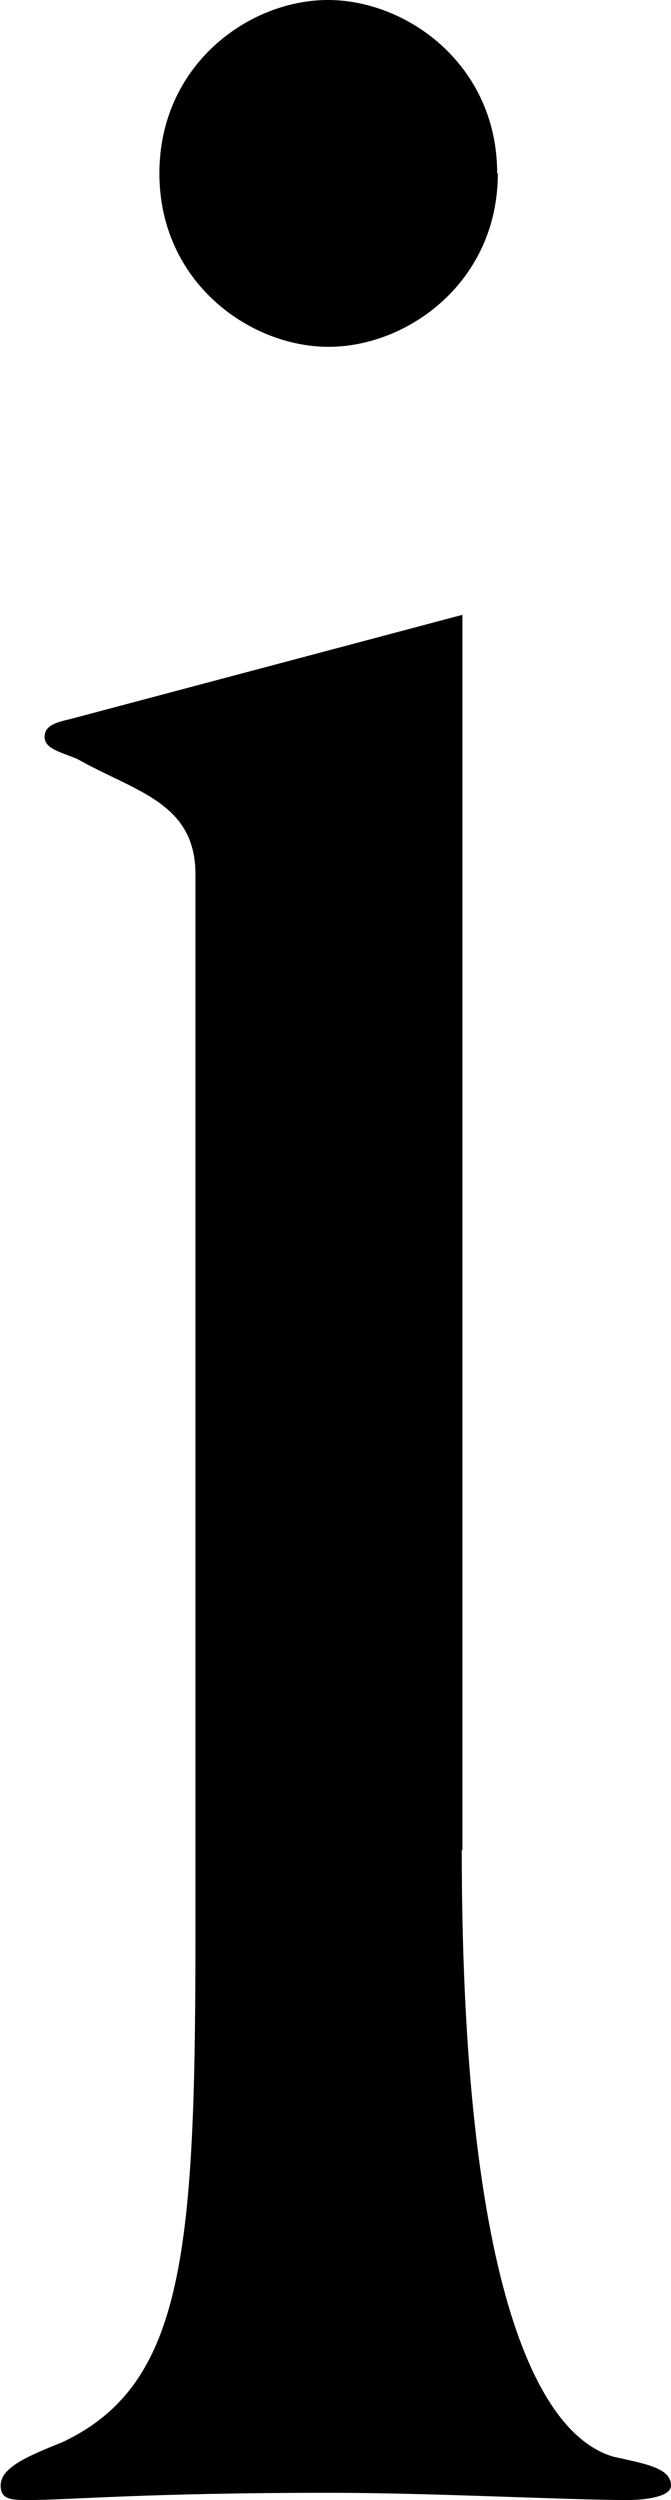 <?xml version="1.0" encoding="UTF-8"?><svg id="b" xmlns="http://www.w3.org/2000/svg" width="10.23" height="38.06" viewBox="0 0 10.23 38.06"><g id="c"><path id="d" d="M7.04,28.16c0,6.1.99,8.85,2.31,9.24.49.11.88.17.88.44,0,.17-.39.22-.66.22-.93,0-2.97-.11-4.56-.11-2.8,0-3.96.11-4.56.11-.27,0-.44,0-.44-.22,0-.27.39-.44.94-.66,1.87-.88,2.03-2.91,2.03-7.81V13.31c0-1.1-.93-1.26-1.81-1.76-.28-.11-.49-.16-.49-.33s.16-.22.38-.27l5.99-1.59v18.81ZM7.59,2.64c0,1.65-1.37,2.64-2.58,2.64s-2.58-.99-2.58-2.64S3.79,0,5,0s2.58.99,2.58,2.64Z"/></g></svg>
